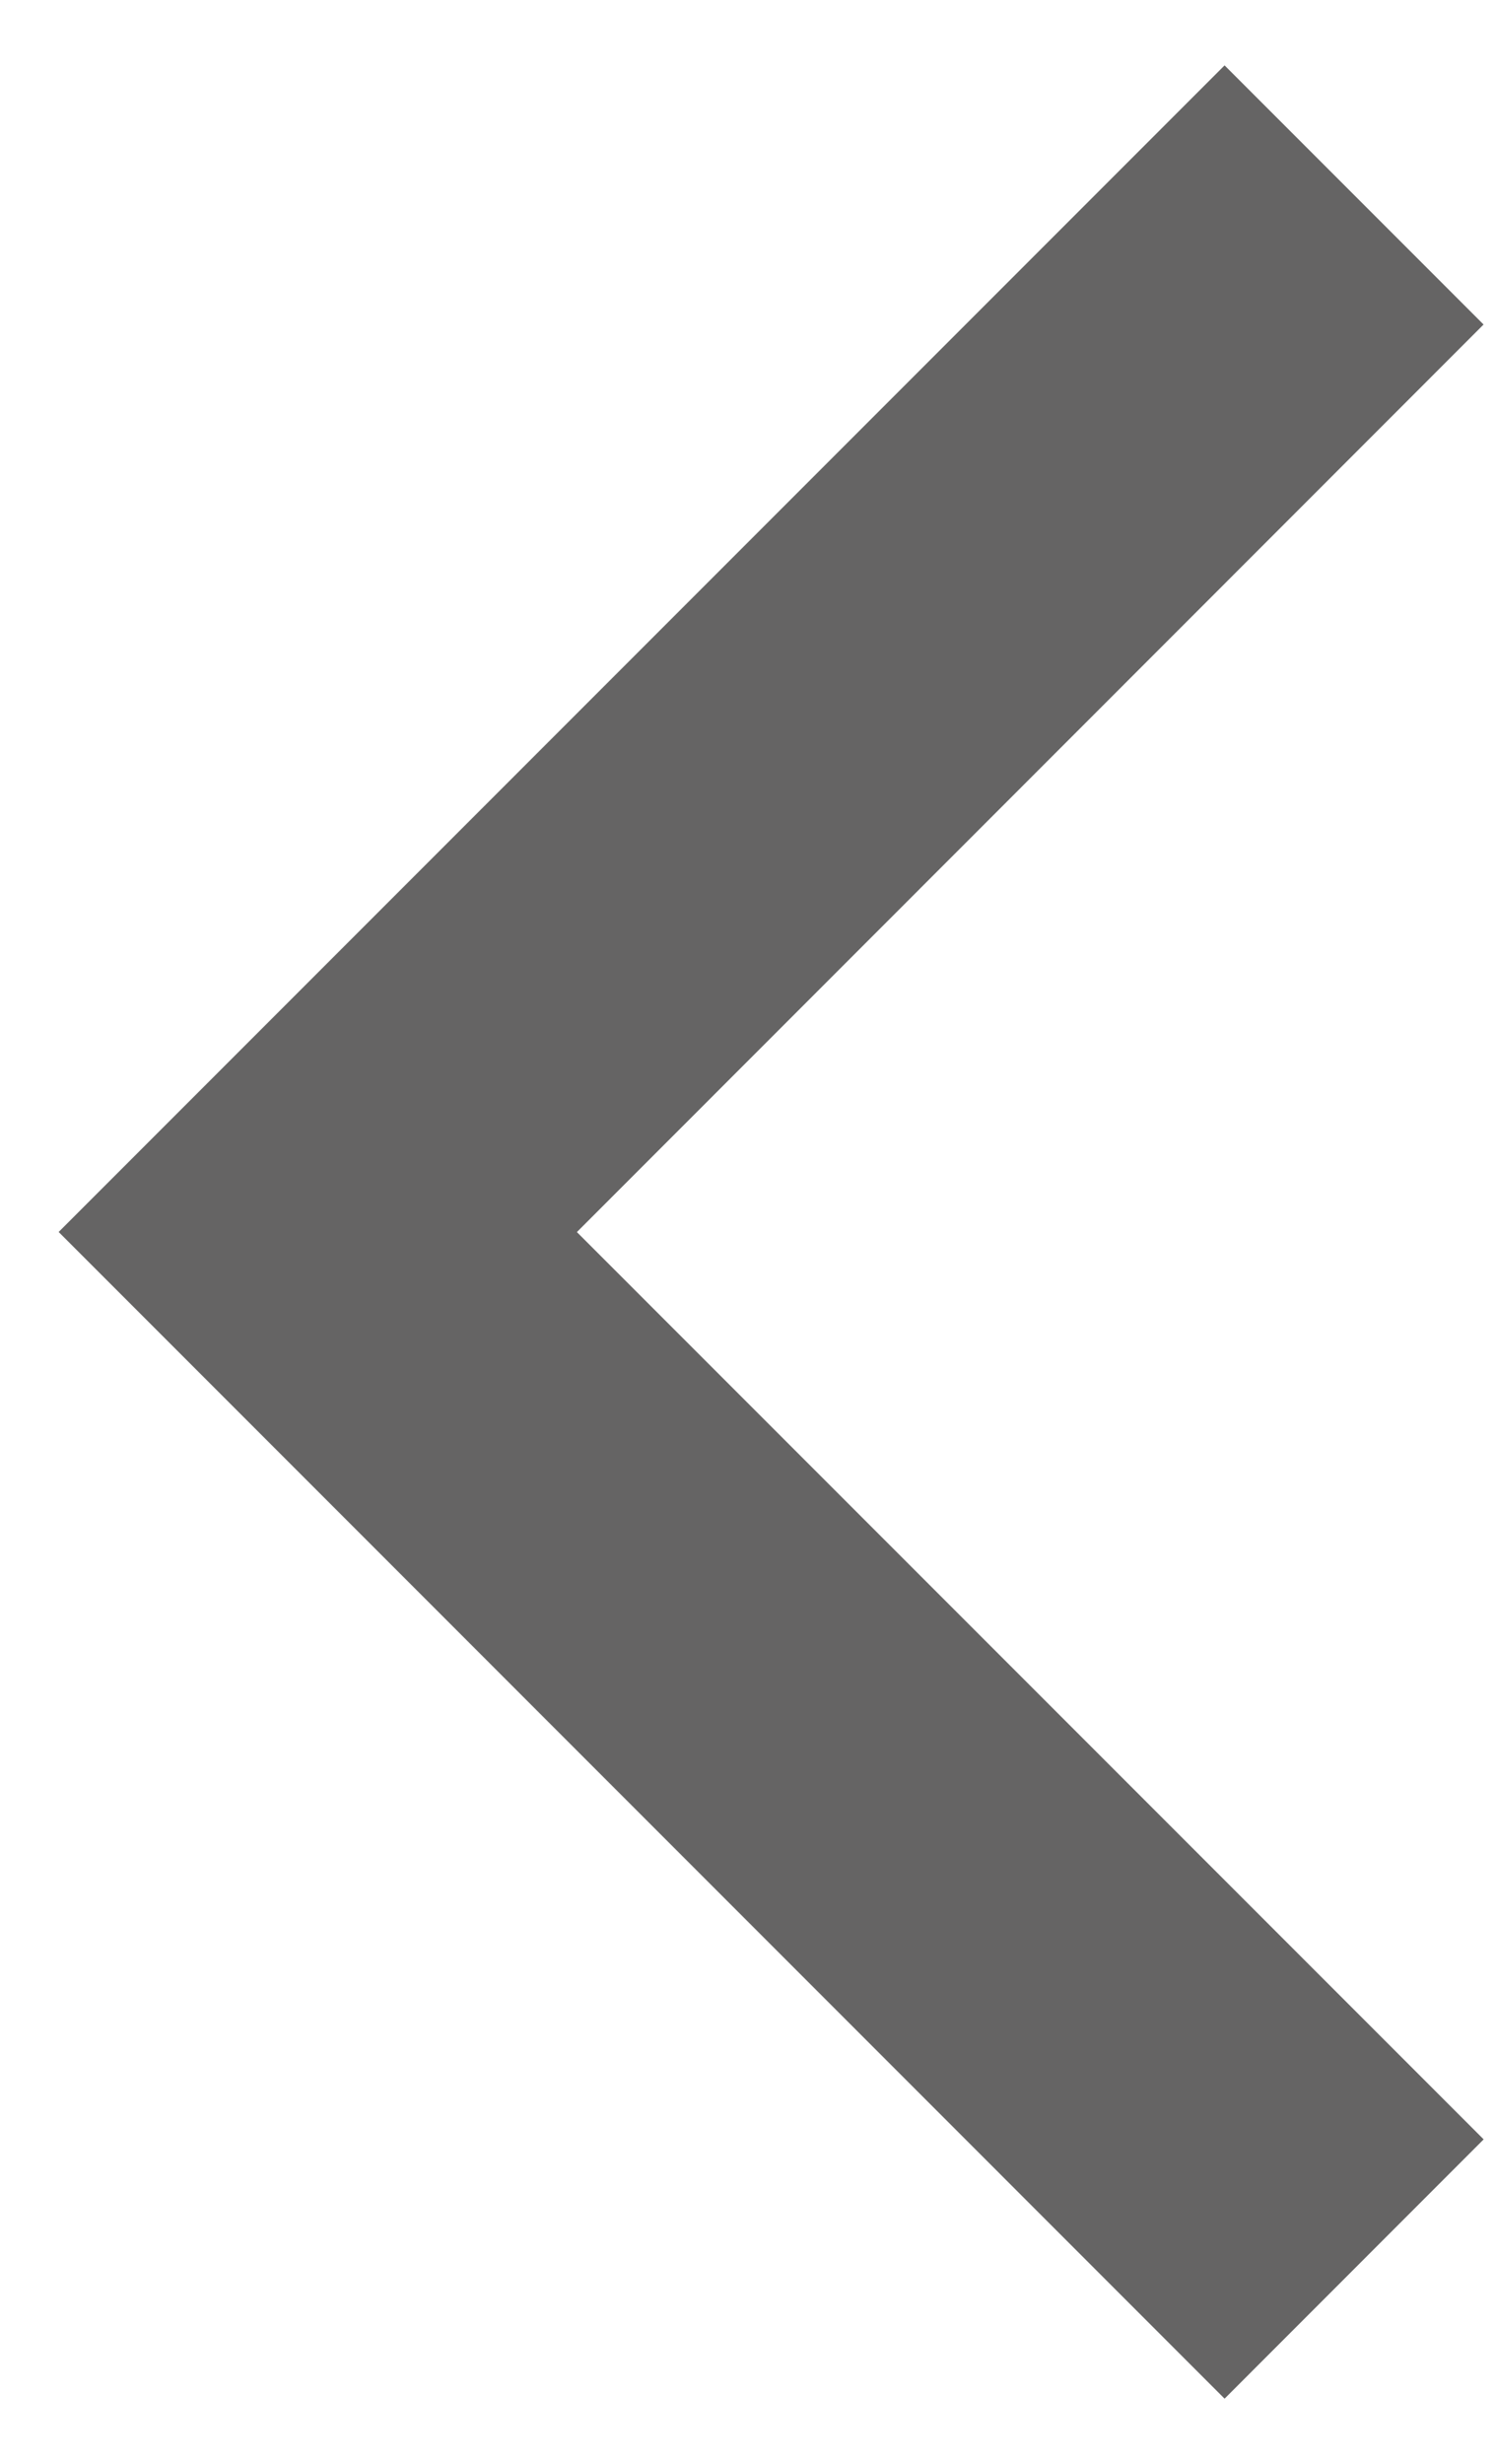 <svg width="17" height="28" viewBox="0 0 17 28" fill="none" xmlns="http://www.w3.org/2000/svg"><path d="M6.56 14.002L16.87 3.688 13.925.743.667 14.001 13.925 27.26l2.946-2.947L6.56 14.002z" fill="#656464"/></svg>